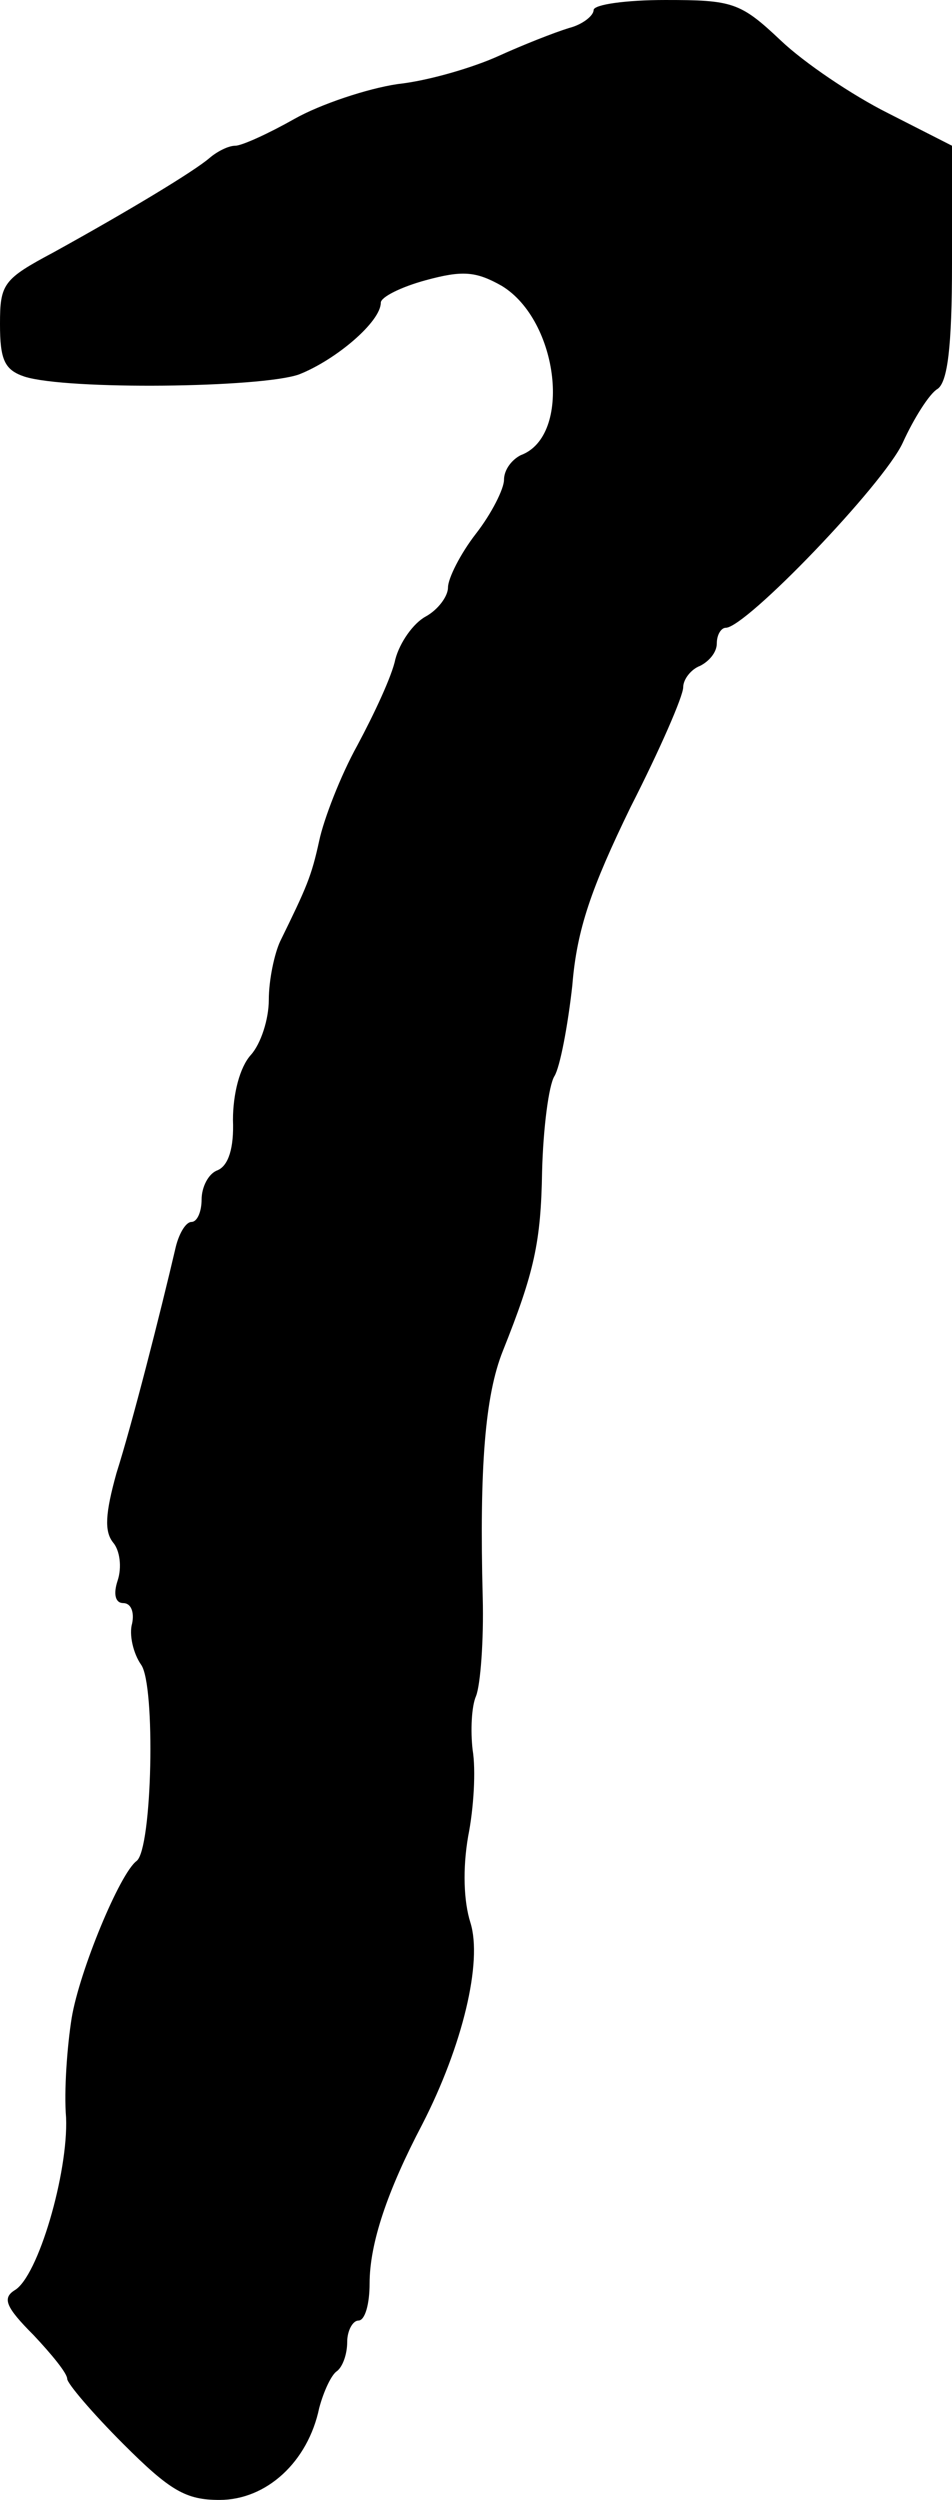<?xml version="1.0" standalone="no"?>
<!DOCTYPE svg PUBLIC "-//W3C//DTD SVG 20010904//EN"
 "http://www.w3.org/TR/2001/REC-SVG-20010904/DTD/svg10.dtd">
<svg version="1.0" xmlns="http://www.w3.org/2000/svg"
 width="85pt" height="223pt" viewBox="0 0 85 223"
 preserveAspectRatio="xMidYMid meet">
<g transform="translate(0,223) scale(0.1,-0.1)"
fill="#000000" stroke="none">
<path d="M530 2221 c0 -5 -10 -13 -22 -16 -13 -4 -41 -15 -63 -25 -22 -10 -62
-22 -90 -25 -27 -4 -69 -18 -92 -31 -23 -13 -47 -24 -53 -24 -6 0 -16 -5 -23
-11 -14 -12 -72 -47 -139 -84 -45 -24 -48 -28 -48 -64 0 -32 4 -41 22 -47 38
-12 211 -10 245 2 33 13 73 47 73 64 0 5 18 14 40 20 33 9 45 8 68 -5 51 -31
63 -134 17 -151 -8 -4 -15 -13 -15 -22 0 -8 -11 -30 -25 -48 -14 -18 -25 -40
-25 -48 0 -8 -9 -20 -20 -26 -11 -6 -23 -23 -27 -38 -3 -15 -19 -49 -34 -77
-15 -27 -30 -66 -34 -85 -7 -32 -11 -41 -35 -90 -5 -11 -10 -34 -10 -52 0 -17
-7 -39 -16 -49 -10 -11 -16 -35 -16 -58 1 -25 -4 -41 -14 -45 -8 -3 -14 -15
-14 -26 0 -11 -4 -20 -9 -20 -5 0 -11 -10 -14 -22 -14 -60 -39 -158 -53 -202
-10 -36 -11 -52 -3 -62 6 -7 8 -22 4 -34 -4 -12 -2 -20 5 -20 7 0 10 -8 8 -18
-3 -10 1 -27 8 -37 13 -18 10 -164 -4 -175 -15 -11 -51 -98 -58 -140 -4 -25
-7 -65 -5 -89 2 -49 -25 -142 -46 -154 -11 -7 -8 -15 17 -40 16 -17 30 -34 30
-39 0 -4 22 -30 50 -58 42 -42 56 -50 86 -50 42 0 79 34 89 82 4 15 11 30 16
33 5 4 9 15 9 26 0 10 5 19 10 19 6 0 10 15 10 33 0 36 16 83 47 142 36 70 54
145 43 180 -6 19 -7 48 -2 77 5 25 7 59 4 77 -2 17 -1 39 3 48 4 10 7 50 6 88
-3 116 2 180 18 220 28 70 34 97 35 160 1 39 6 77 11 85 5 8 12 45 16 81 4 50
17 87 52 159 26 51 47 99 47 107 0 7 7 16 15 19 8 4 15 12 15 20 0 8 4 14 8
14 18 0 141 128 158 165 10 22 24 44 31 48 9 6 13 37 13 112 l0 105 -57 29
c-32 16 -75 45 -96 65 -36 34 -43 36 -103 36 -35 0 -64 -4 -64 -9z"/>
</g>
</svg>
